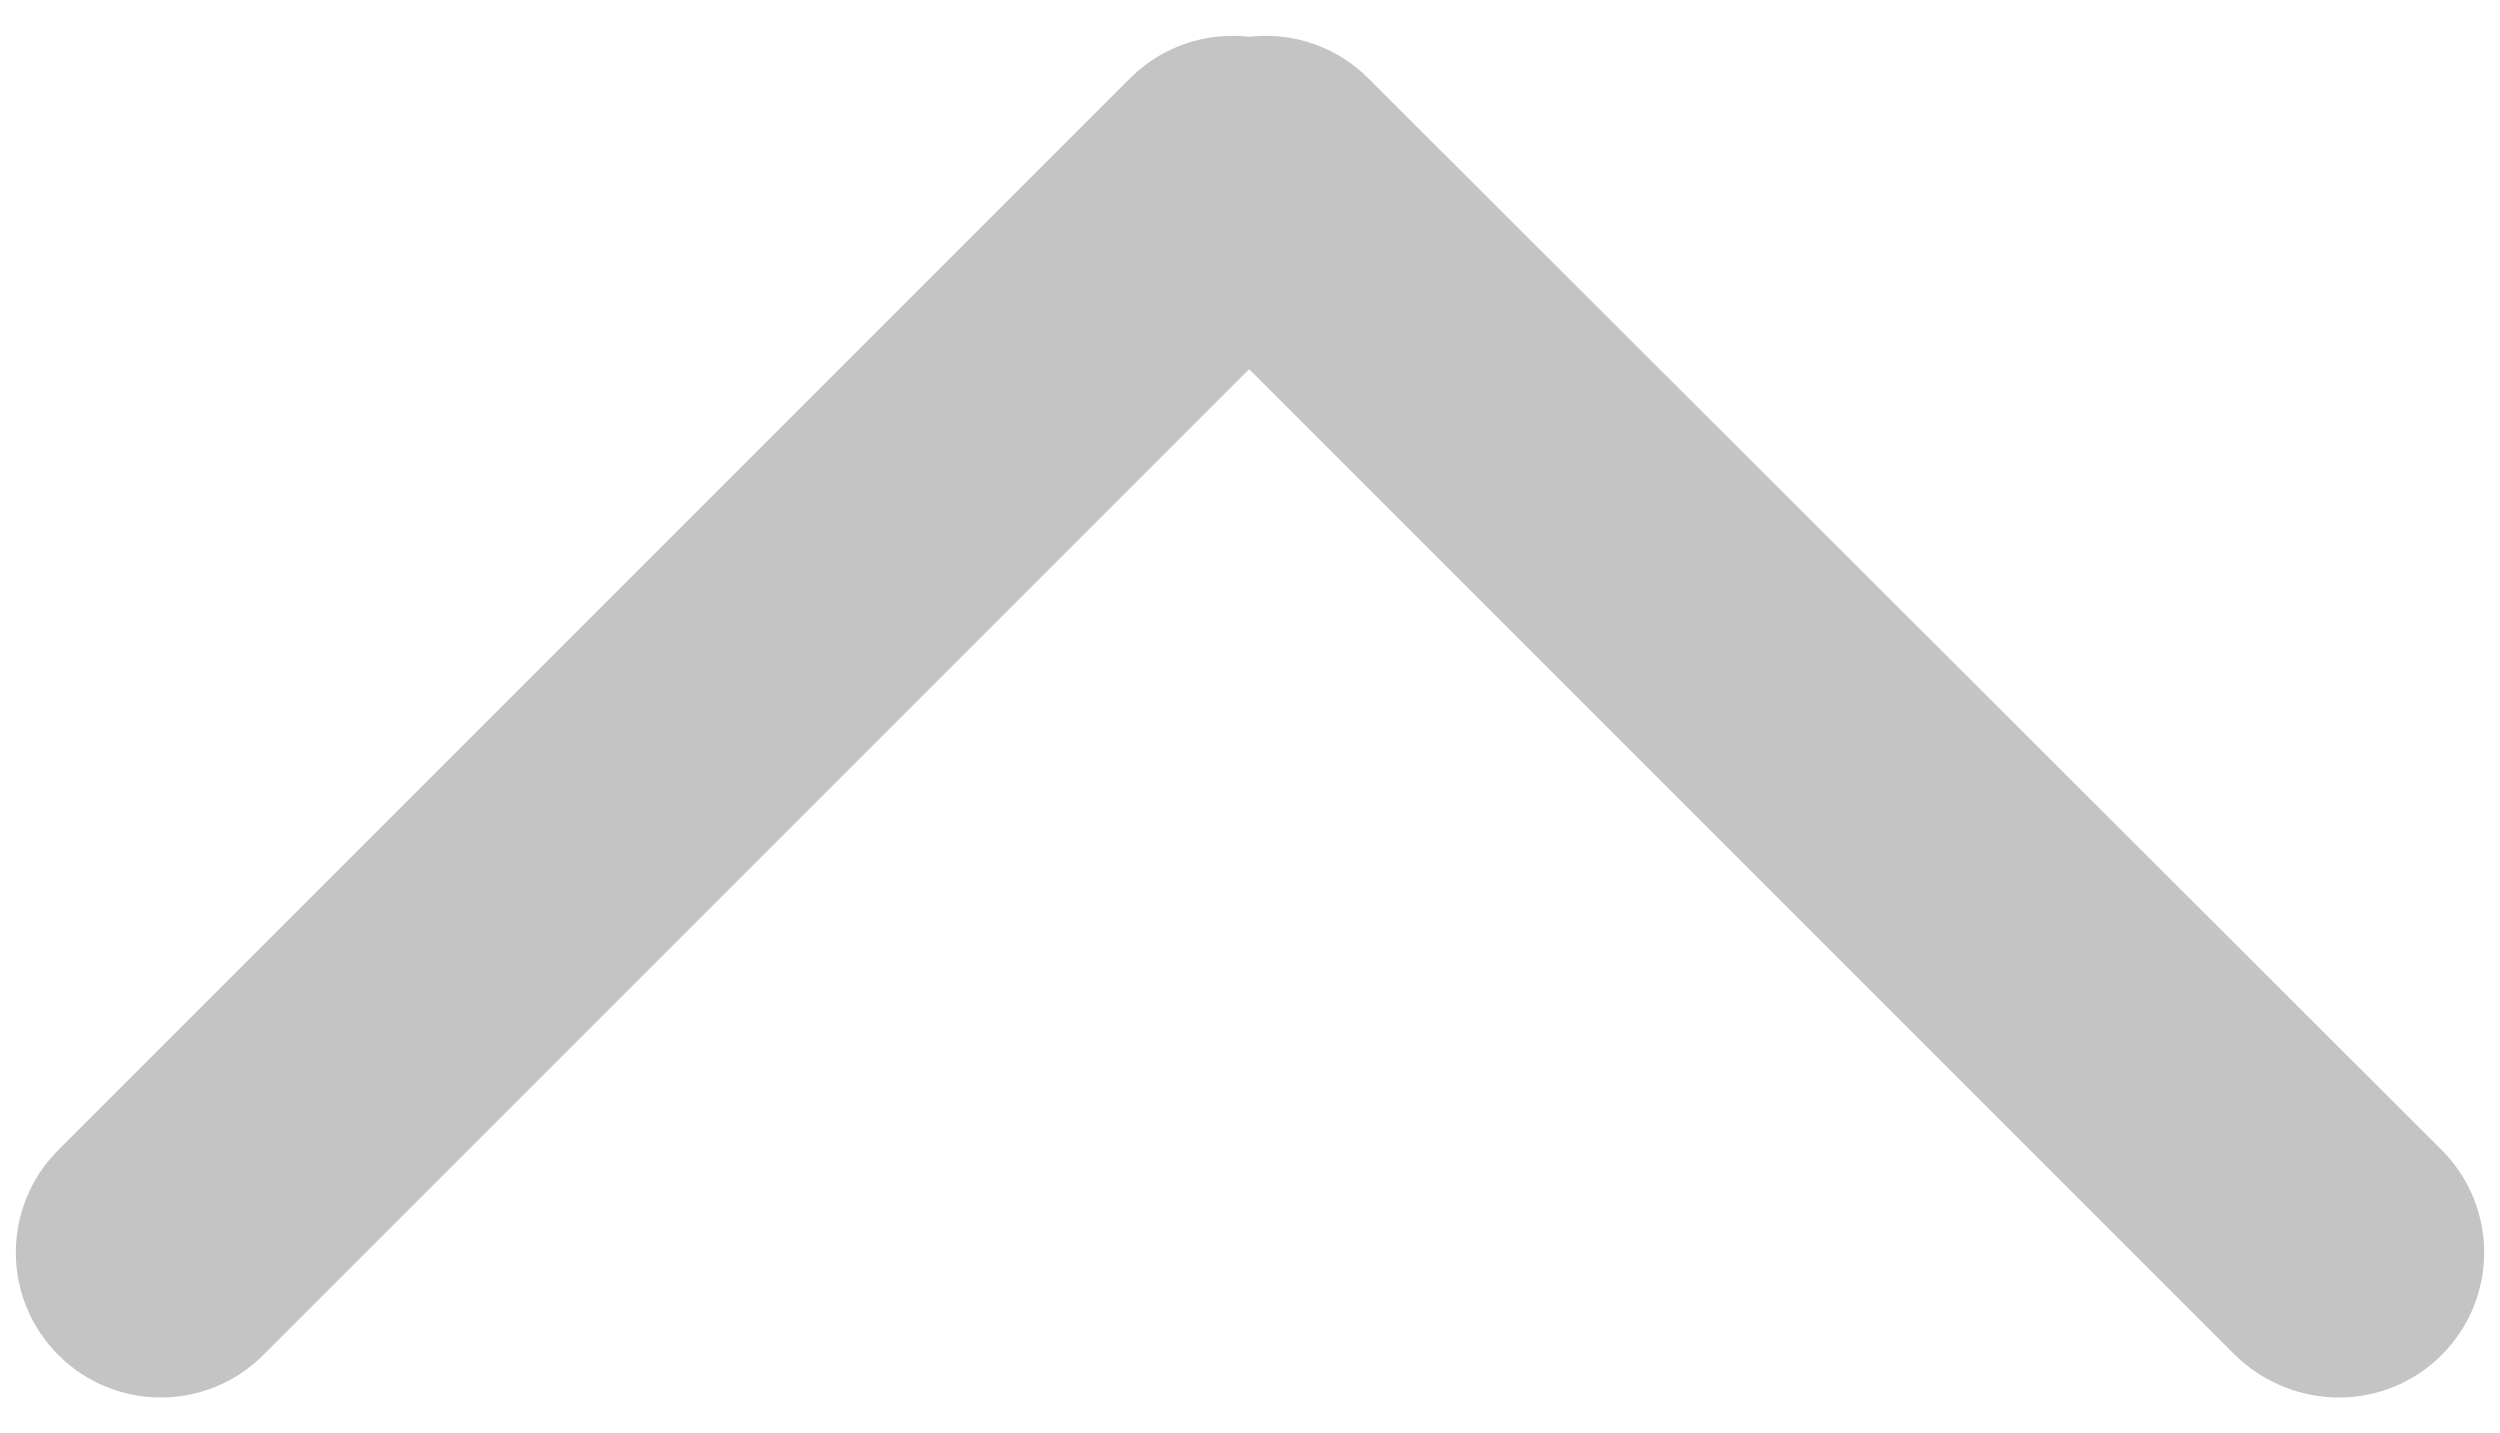 <?xml version="1.0" encoding="utf-8"?>
<!-- Generator: Adobe Illustrator 19.2.0, SVG Export Plug-In . SVG Version: 6.00 Build 0)  -->
<svg version="1.1" id="Слой_4" xmlns="http://www.w3.org/2000/svg" xmlns:xlink="http://www.w3.org/1999/xlink" x="0px" y="0px"
	 viewBox="0 0 150 86" style="enable-background:new 0 0 150 86;" xml:space="preserve">
<style type="text/css">
	.st0{fill:#C4C4C4;}
</style>
<path class="st0" d="M80.1,4.7L80.1,4.7c-3.4-3.4-8.9-3.4-12.3,0L3.5,69c-3.4,3.4-3.4,8.9,0,12.3l0,0c3.4,3.4,8.9,3.4,12.3,0
	L80.1,17C83.5,13.6,83.5,8.1,80.1,4.7z"/>
<path class="st0" d="M146.5,81.3L146.5,81.3c3.4-3.4,3.4-8.9,0-12.3L82.1,4.7c-3.4-3.4-8.9-3.4-12.3,0l0,0c-3.4,3.4-3.4,8.9,0,12.3
	l64.3,64.3C137.6,84.7,143.1,84.7,146.5,81.3z"/>
</svg>
